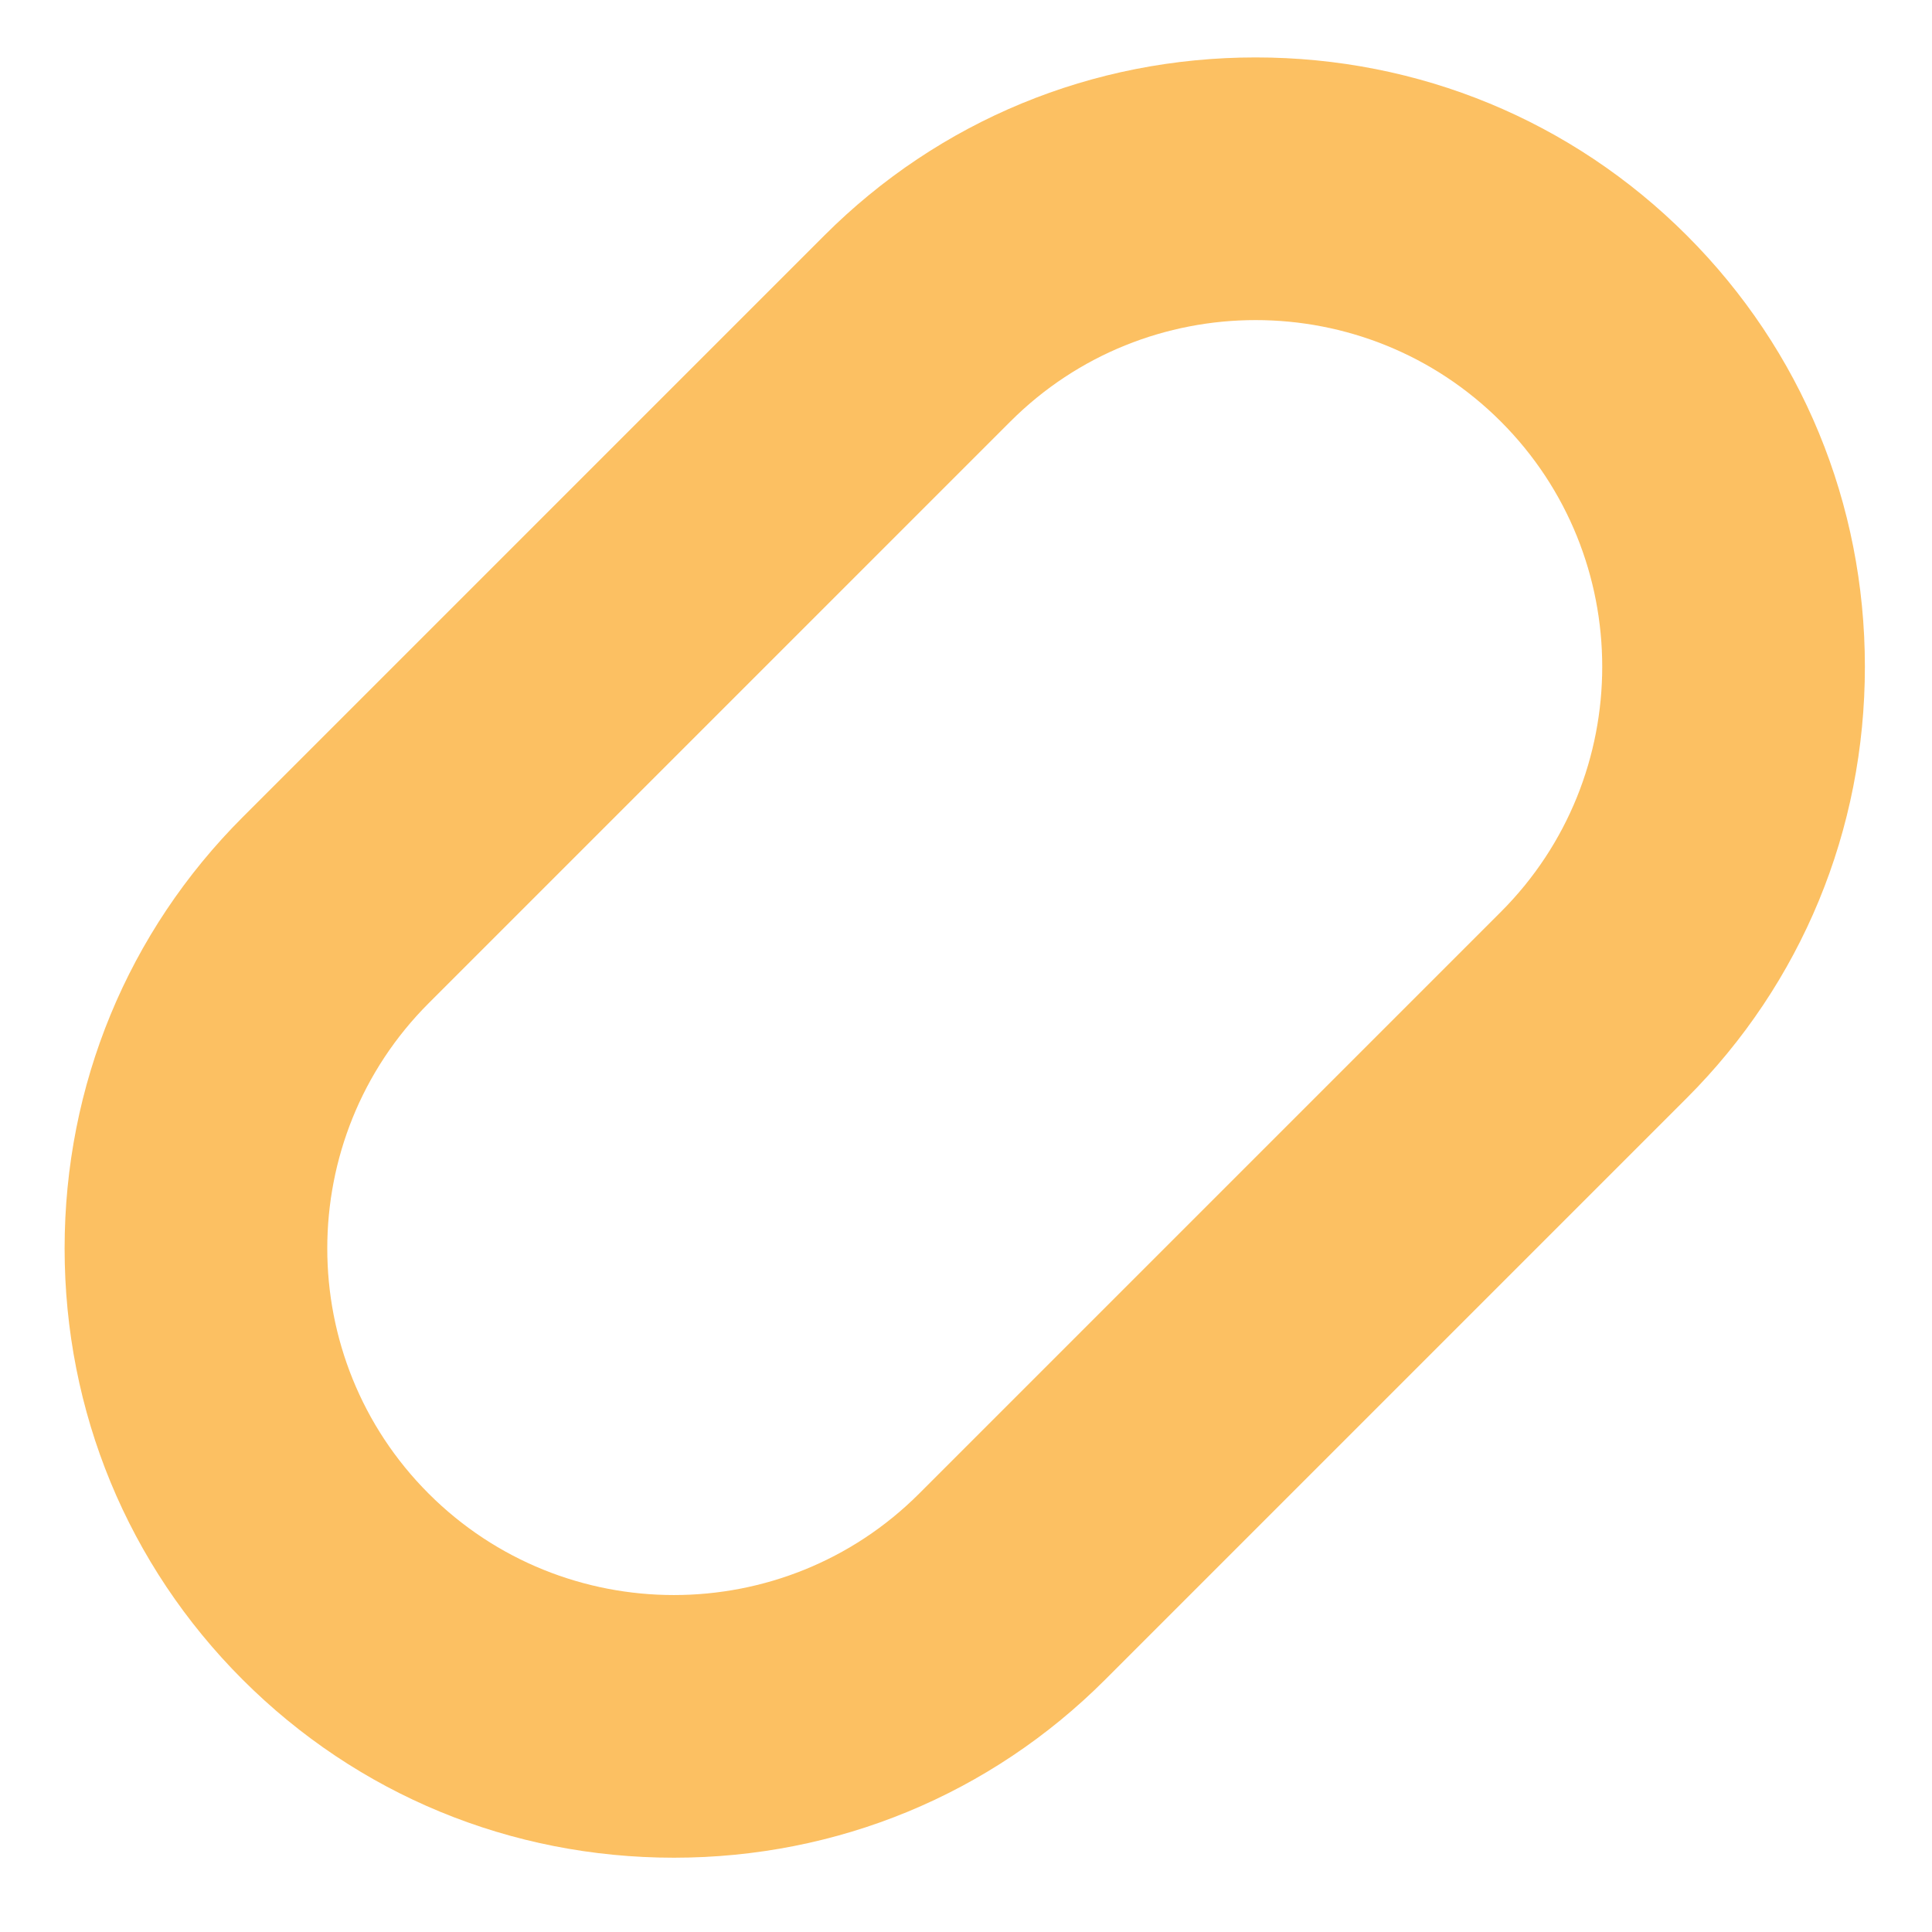 <?xml version="1.0" encoding="utf-8"?>
<!-- Generator: Adobe Illustrator 14.0.0, SVG Export Plug-In . SVG Version: 6.00 Build 43363)  -->
<!DOCTYPE svg PUBLIC "-//W3C//DTD SVG 1.1//EN" "http://www.w3.org/Graphics/SVG/1.1/DTD/svg11.dtd">
<svg version="1.1" id="レイヤー_1" xmlns="http://www.w3.org/2000/svg" xmlns:xlink="http://www.w3.org/1999/xlink" x="0px"
	 y="0px" width="800px" height="800px" viewBox="0 0 800 800" enable-background="new 0 0 800 800" xml:space="preserve">
<g opacity="0.8">
	<g>
		<path fill="#FBB03B" d="M100.479,338.375L341.348,97.505c47.543-47.543,110.959-73.726,178.568-73.727
			c67.61,0.002,131.027,26.184,178.569,73.726c47.544,47.544,73.727,110.962,73.726,178.57
			c0.001,67.61-26.182,131.027-73.725,178.57L457.617,695.514c-47.541,47.542-110.958,73.725-178.568,73.724
			c-67.608,0.003-131.027-26.181-178.57-73.724c-47.543-47.543-73.726-110.961-73.726-178.571
			C26.754,449.333,52.937,385.916,100.479,338.375L100.479,338.375z M621.456,377.614c55.989-55.989,55.989-147.089,0-203.078
			c-55.988-55.989-147.09-55.989-203.078,0L177.509,415.404c-55.988,55.989-55.988,147.09,0,203.079
			c55.99,55.989,147.089,55.988,203.079,0L621.456,377.614L621.456,377.614z"/>
	</g>
</g>
</svg>
